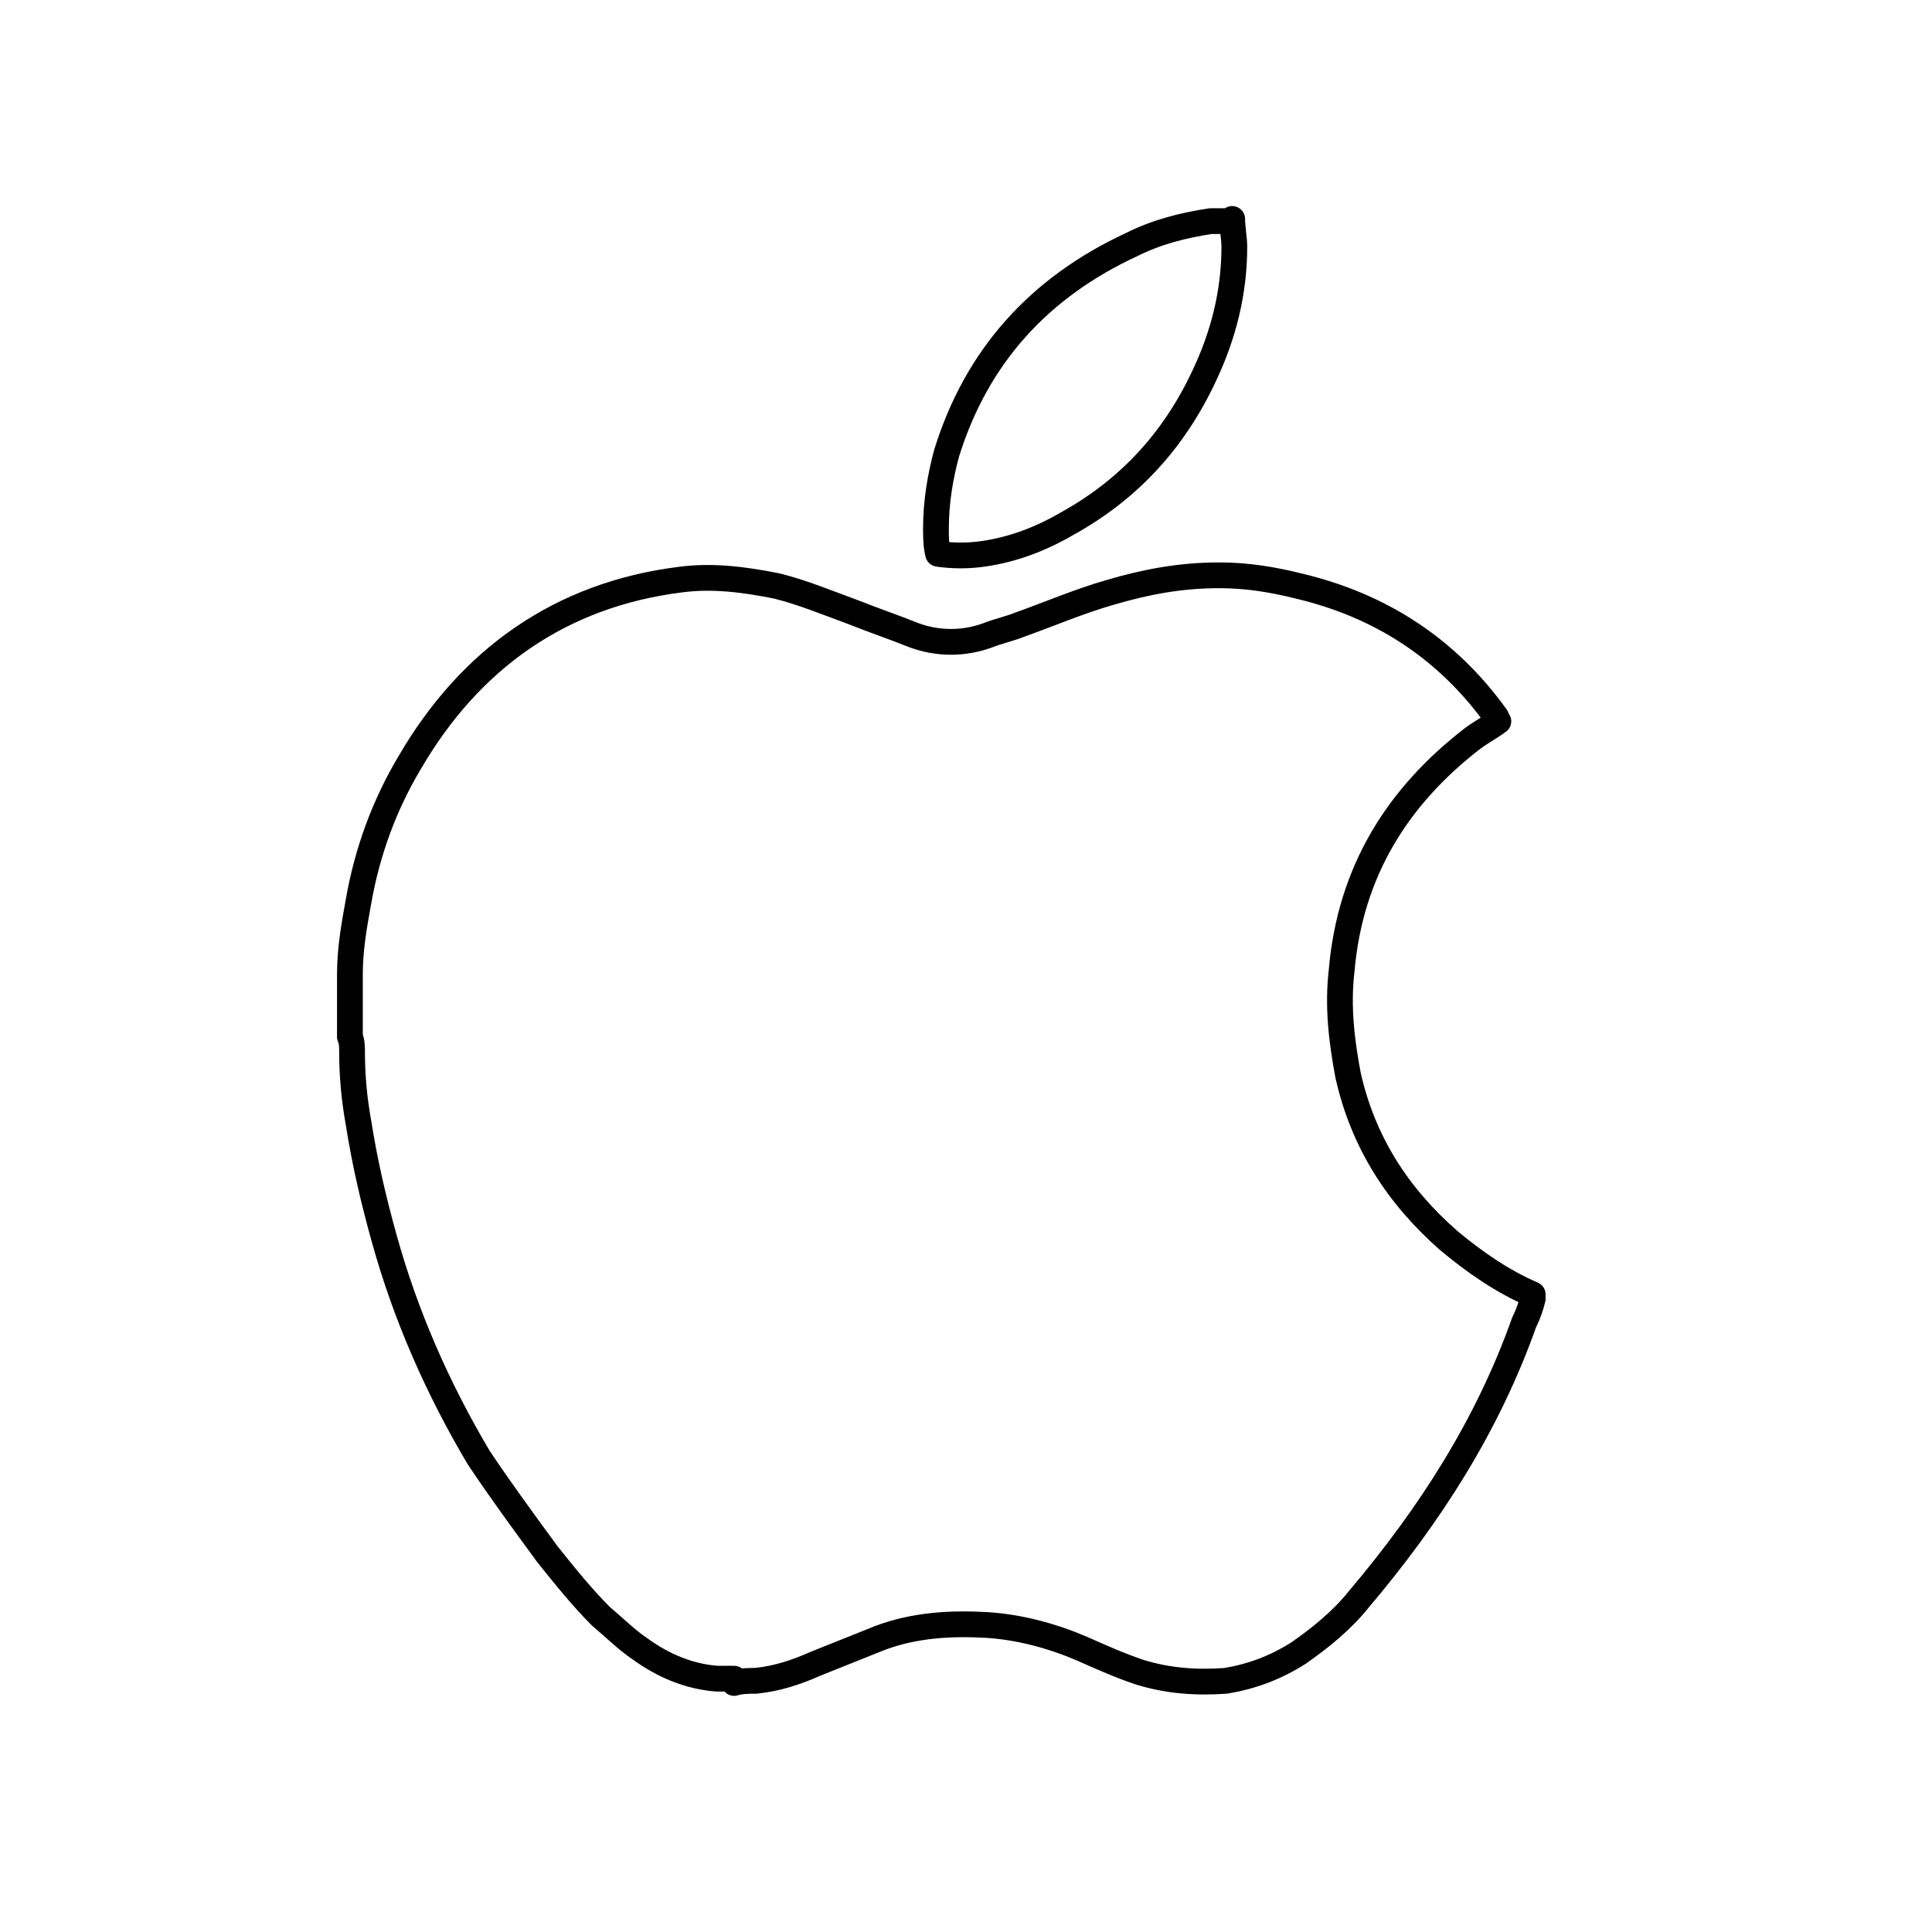 <svg xmlns="http://www.w3.org/2000/svg" viewBox="0 0 90 90"><path d="M34.2 78.2h-.8c-1.3-.1-2.5-.6-3.6-1.4-.6-.4-1.2-1-1.8-1.5-.9-.9-1.7-1.9-2.5-2.9-1.1-1.5-2.2-3-3.2-4.5-1.9-3.2-3.4-6.6-4.4-10.2-.5-1.8-.9-3.5-1.2-5.4-.2-1.1-.3-2.2-.3-3.3 0-.2 0-.5-.1-.7v-2.9c0-1.2.2-2.3.4-3.4.4-2.3 1.2-4.5 2.4-6.5 2.8-4.8 7-7.8 12.6-8.5 1.5-.2 3 0 4.5.3 1.2.3 2.4.8 3.5 1.2 1 .4 1.9.7 2.9 1.1 1.1.4 2.3.4 3.4 0 .5-.2 1-.3 1.5-.5 1.4-.5 2.8-1.1 4.2-1.5 1.7-.5 3.3-.8 5.1-.8 1.3 0 2.5.2 3.7.5 3.8.9 6.9 2.9 9.2 6.1 0 0 0 .1.1.2-.4.3-.8.5-1.2.8-3.5 2.7-5.7 6.2-6.1 10.8-.2 1.7 0 3.3.3 4.9.7 3.1 2.3 5.6 4.7 7.7 1.2 1 2.5 1.9 3.9 2.5v.2c-.1.4-.2.7-.4 1.1-1.7 4.8-4.4 9-7.7 12.9-.8 1-1.8 1.8-2.8 2.5-1.1.7-2.2 1.1-3.4 1.3-1.4.1-2.7 0-4-.4-.9-.3-1.8-.7-2.7-1.1-1.4-.6-2.9-1-4.4-1.1-1.7-.1-3.4 0-5 .6l-3 1.2c-.9.4-1.8.7-2.8.8-.3 0-.7 0-1 .1Zm23.2-68c0 .4.1.9.1 1.3 0 2.1-.5 4.1-1.4 6-1.4 3-3.5 5.3-6.4 6.9-1.2.7-2.5 1.2-3.9 1.4-.7.1-1.4.1-2.1 0-.1-.4-.1-.8-.1-1.2 0-1.2.2-2.4.5-3.5 1.4-4.5 4.3-7.7 8.6-9.7 1.2-.6 2.4-.9 3.7-1.1h1Z" style="fill:none;stroke:#000;stroke-linecap:round;stroke-linejoin:round;stroke-width:1.2px"/></svg>